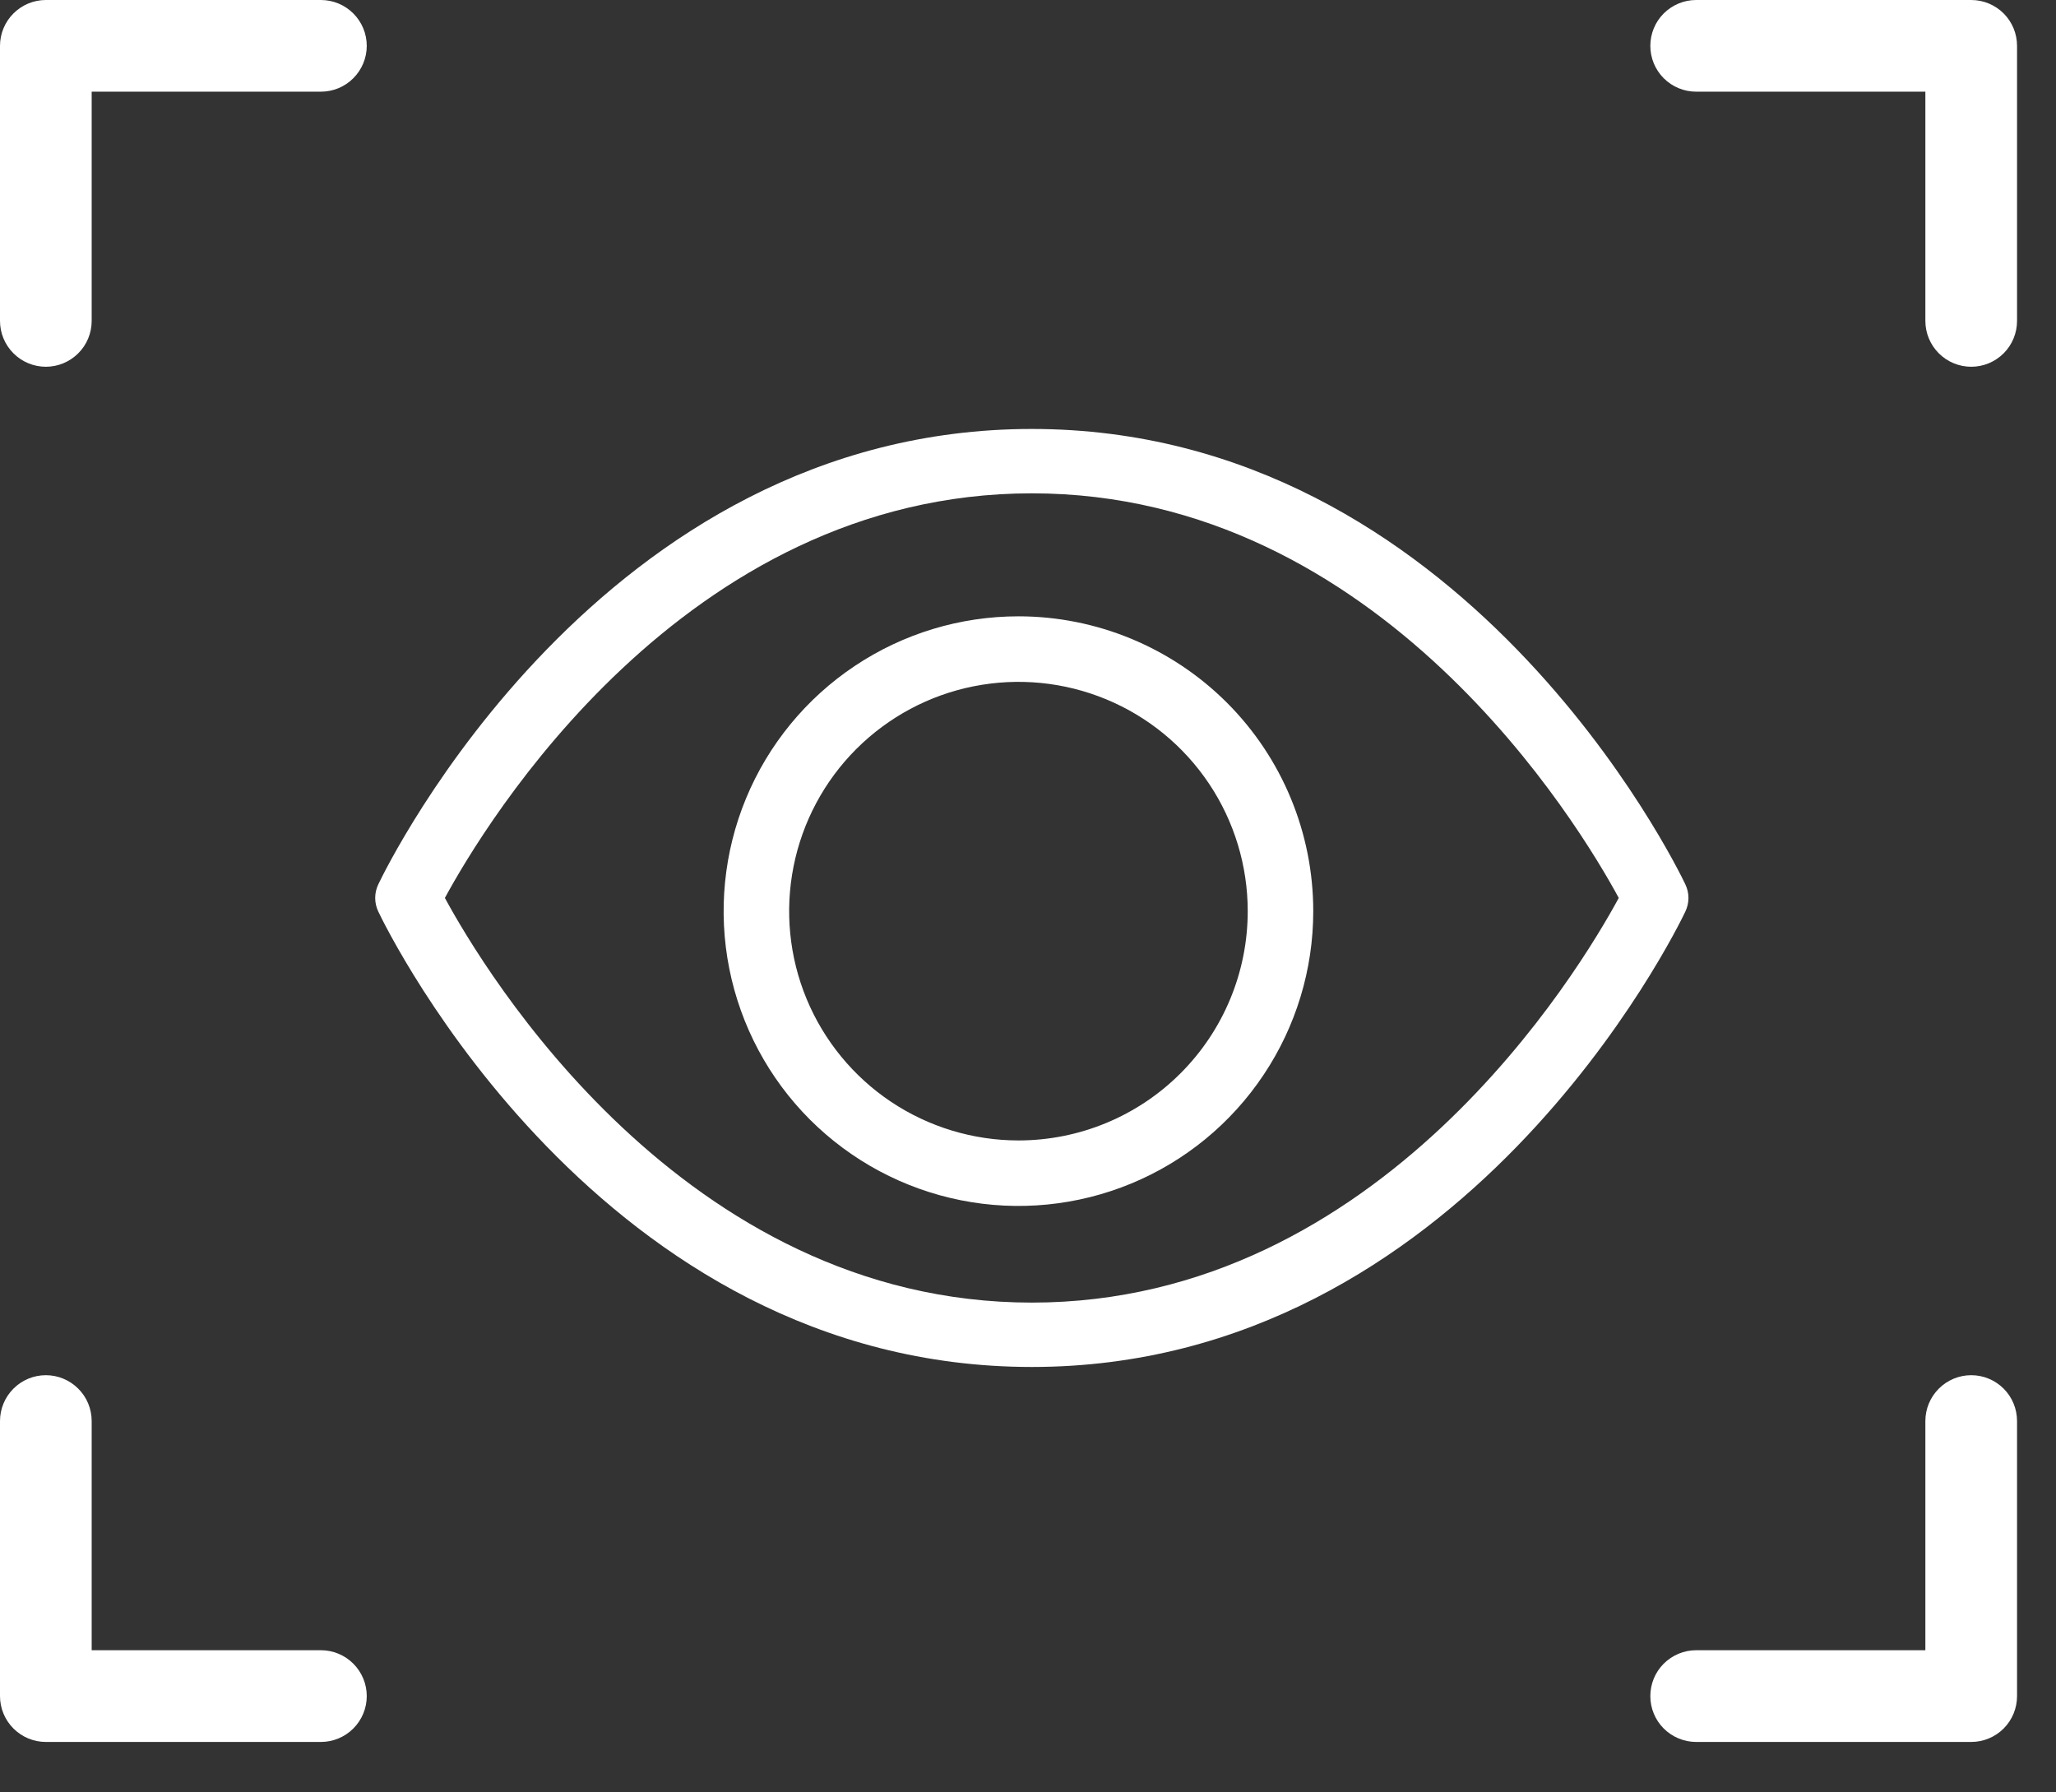 <svg width="39" height="34" viewBox="0 0 39 34" fill="none" xmlns="http://www.w3.org/2000/svg">
<rect x="0" y="0" width="39" height="34" fill="#333333" stroke="none"/>
<path d="M0.87 6.957C1.1 6.957 1.321 6.865 1.484 6.702C1.648 6.539 1.739 6.318 1.739 6.087V1.739H6.087C6.318 1.739 6.539 1.648 6.702 1.484C6.865 1.321 6.957 1.1 6.957 0.87C6.957 0.639 6.865 0.418 6.702 0.255C6.539 0.092 6.318 0 6.087 0H0.87C0.639 0 0.418 0.092 0.255 0.255C0.092 0.418 0 0.639 0 0.87V6.087C0 6.318 0.092 6.539 0.255 6.702C0.418 6.865 0.639 6.957 0.87 6.957Z" fill="white"/>
<path d="M37.392 0H32.174C31.944 0 31.723 0.092 31.559 0.255C31.396 0.418 31.305 0.639 31.305 0.87C31.305 1.1 31.396 1.321 31.559 1.484C31.723 1.648 31.944 1.739 32.174 1.739H36.522V6.087C36.522 6.318 36.614 6.539 36.777 6.702C36.94 6.865 37.161 6.957 37.392 6.957C37.623 6.957 37.844 6.865 38.007 6.702C38.17 6.539 38.261 6.318 38.261 6.087V0.87C38.261 0.639 38.17 0.418 38.007 0.255C37.844 0.092 37.623 0 37.392 0Z" fill="white"/>
<path d="M6.087 31.303H1.739V26.956C1.739 26.725 1.648 26.504 1.484 26.341C1.321 26.178 1.1 26.086 0.87 26.086C0.639 26.086 0.418 26.178 0.255 26.341C0.092 26.504 0 26.725 0 26.956V32.173C0 32.404 0.092 32.625 0.255 32.788C0.418 32.951 0.639 33.043 0.87 33.043H6.087C6.318 33.043 6.539 32.951 6.702 32.788C6.865 32.625 6.957 32.404 6.957 32.173C6.957 31.942 6.865 31.721 6.702 31.558C6.539 31.395 6.318 31.303 6.087 31.303Z" fill="white"/>
<path d="M37.392 26.086C37.161 26.086 36.94 26.178 36.777 26.341C36.614 26.504 36.522 26.725 36.522 26.956V31.303H32.174C31.944 31.303 31.723 31.395 31.559 31.558C31.396 31.721 31.305 31.942 31.305 32.173C31.305 32.404 31.396 32.625 31.559 32.788C31.723 32.951 31.944 33.043 32.174 33.043H37.392C37.623 33.043 37.844 32.951 38.007 32.788C38.17 32.625 38.261 32.404 38.261 32.173V26.956C38.261 26.725 38.17 26.504 38.007 26.341C37.844 26.178 37.623 26.086 37.392 26.086Z" fill="white"/>
<path d="M31.97 17.29C32.008 17.209 32.028 17.122 32.028 17.033C32.028 16.945 32.008 16.857 31.97 16.777C31.802 16.423 27.761 8.137 19.573 8.137C11.384 8.137 7.343 16.423 7.175 16.777C7.137 16.857 7.117 16.945 7.117 17.033C7.117 17.122 7.137 17.209 7.175 17.29C7.343 17.644 11.384 25.93 19.573 25.93C27.761 25.93 31.802 17.644 31.97 17.29ZM19.573 24.709C12.953 24.709 9.18 18.401 8.439 17.033C9.18 15.666 12.953 9.358 19.573 9.358C26.192 9.358 29.965 15.666 30.706 17.033C29.965 18.401 26.192 24.709 19.573 24.709Z" fill="white"/>
<path d="M19.319 11.691C18.213 11.691 17.131 12.019 16.212 12.634C15.292 13.248 14.575 14.122 14.152 15.143C13.729 16.165 13.618 17.29 13.834 18.375C14.05 19.459 14.582 20.456 15.364 21.238C16.147 22.02 17.143 22.552 18.228 22.768C19.312 22.984 20.437 22.873 21.459 22.45C22.481 22.027 23.354 21.31 23.968 20.39C24.583 19.471 24.911 18.39 24.911 17.284C24.911 15.8 24.322 14.378 23.273 13.329C22.224 12.281 20.802 11.691 19.319 11.691ZM19.319 21.633C18.459 21.633 17.618 21.378 16.902 20.9C16.187 20.422 15.63 19.743 15.3 18.948C14.971 18.153 14.885 17.279 15.053 16.435C15.221 15.591 15.635 14.816 16.243 14.208C16.852 13.6 17.627 13.185 18.47 13.018C19.314 12.85 20.188 12.936 20.983 13.265C21.778 13.594 22.457 14.152 22.935 14.867C23.413 15.582 23.668 16.423 23.668 17.284C23.668 18.437 23.21 19.543 22.394 20.359C21.579 21.175 20.472 21.633 19.319 21.633Z" fill="white"/>
</svg>

